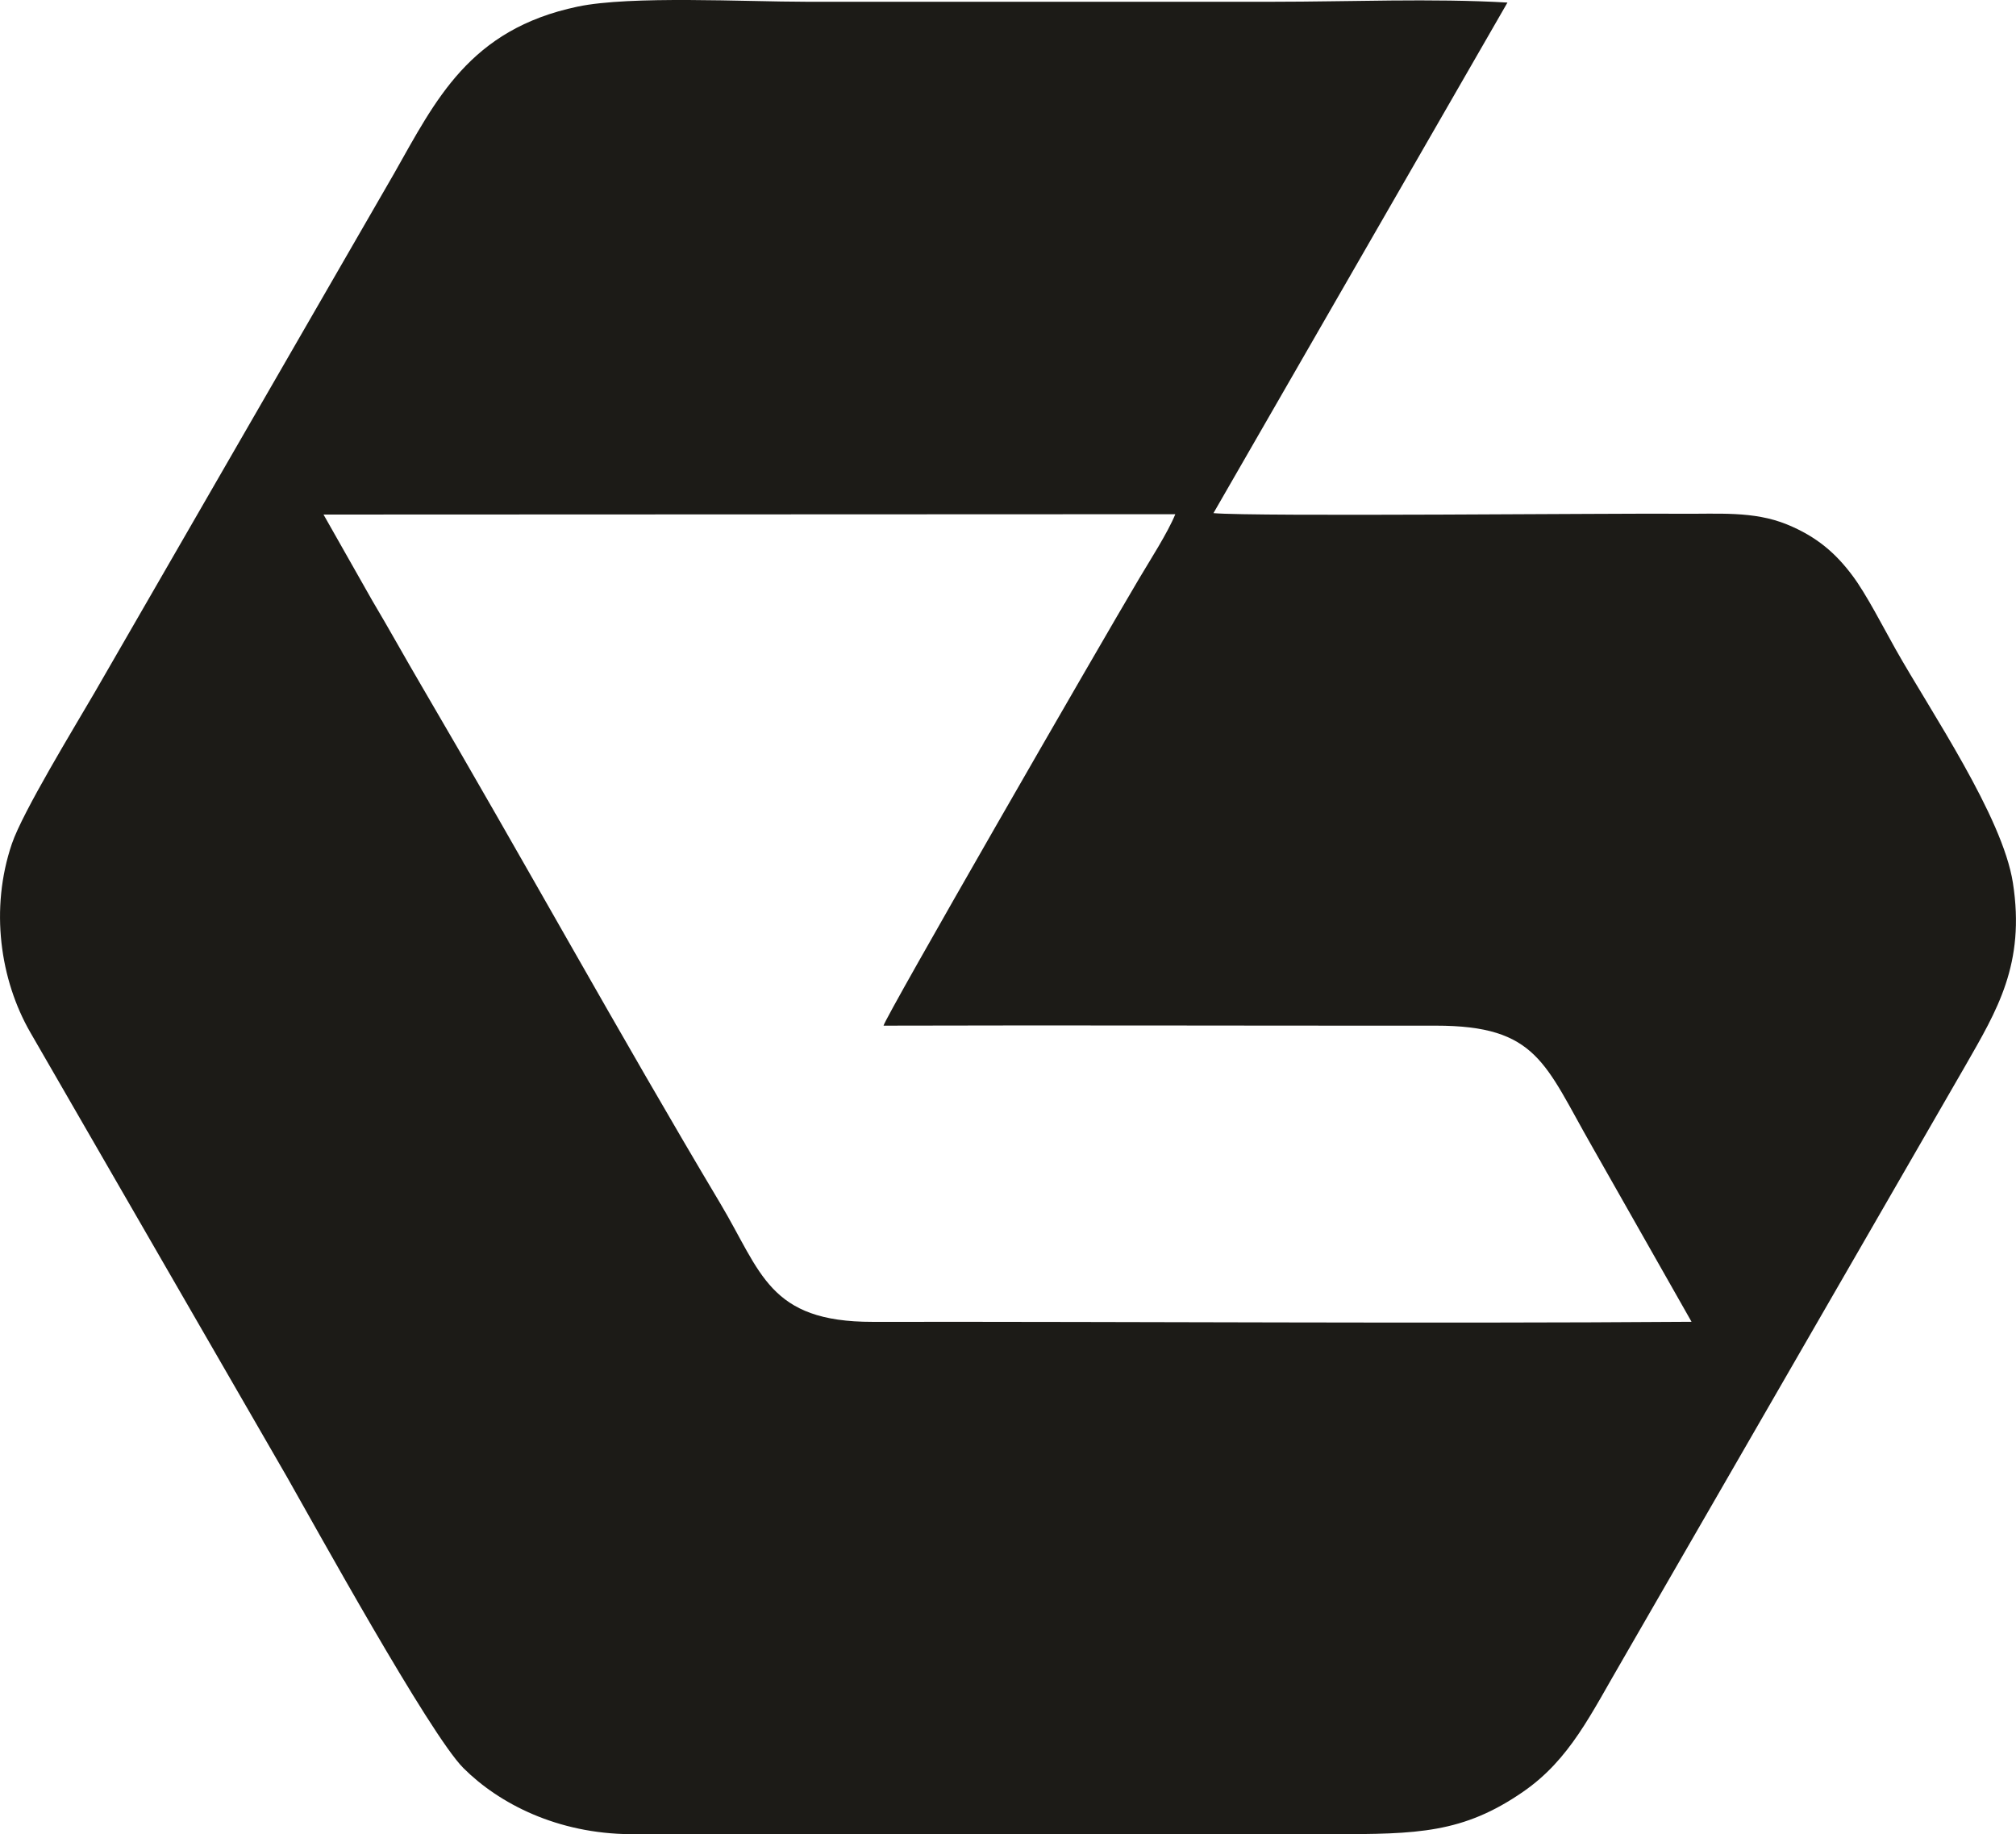 <?xml version="1.0" encoding="UTF-8"?>
<!DOCTYPE svg PUBLIC "-//W3C//DTD SVG 1.1//EN" "http://www.w3.org/Graphics/SVG/1.1/DTD/svg11.dtd">
<!-- Creator: CorelDRAW -->
<svg xmlns="http://www.w3.org/2000/svg" xml:space="preserve" width="101.704mm" height="92.519mm" version="1.1" style="shape-rendering:geometricPrecision; text-rendering:geometricPrecision; image-rendering:optimizeQuality; fill-rule:evenodd; clip-rule:evenodd"
viewBox="0 0 299.18 272.16"
 xmlns:xlink="http://www.w3.org/1999/xlink"
 xmlns:xodm="http://www.corel.com/coreldraw/odm/2003">
 <defs>
  <style type="text/css">
   <![CDATA[
    .fil0 {fill:#1C1B17}
   ]]>
  </style>
 </defs>
 <g id="Слой_x0020_1">
  <path class="fil0" d="M251.02 196.13c-40.35,0.29 -81.1,-0.04 -121.53,0.01 -15.41,0.02 -16.5,-7.36 -22.62,-17.61 -14.79,-24.78 -29.5,-51.5 -44.29,-76.72 -2.52,-4.29 -4.79,-8.42 -7.36,-12.74l-7.21 -12.72 126.41 -0.05c-1.14,2.78 -3.74,6.8 -5.38,9.57 -5.81,9.78 -37.79,65.25 -37.92,66.32 27.31,-0.08 54.63,0.02 81.94,-0 15.1,-0.01 16.18,5.67 23.22,17.95l14.75 25.99zm-70.94 -119.99l43.63 -75.76c-11.06,-0.65 -23.57,-0.12 -34.7,-0.12l-69.38 0c-8.94,0 -26.03,-0.93 -33.9,0.72 -16.1,3.38 -21.08,13.9 -27.26,24.79l-44.43 76.99c-2.96,5.09 -10.66,17.69 -12.27,22.42 -3.29,9.66 -1.76,20.21 2.73,28.01l38.09 65.97c3.82,6.7 21.18,38.2 26.18,43.19 5.3,5.29 13.96,9.74 24.84,9.81l104.07 -0c12.64,0 19.43,-0.13 28.35,-6.29 6.98,-4.82 10.05,-11.53 14.89,-19.8l50.77 -87.98c4.64,-8.12 8.91,-15.05 7.03,-27.1 -1.54,-9.85 -12.19,-25.4 -17.41,-34.66 -1.84,-3.26 -4.34,-8.18 -6.41,-10.93 -2.41,-3.22 -5.2,-5.75 -9.75,-7.6 -4.97,-2.01 -10.16,-1.51 -15.83,-1.57 -8.59,-0.09 -63.2,0.46 -69.24,-0.09z"/>
 </g>
</svg>
